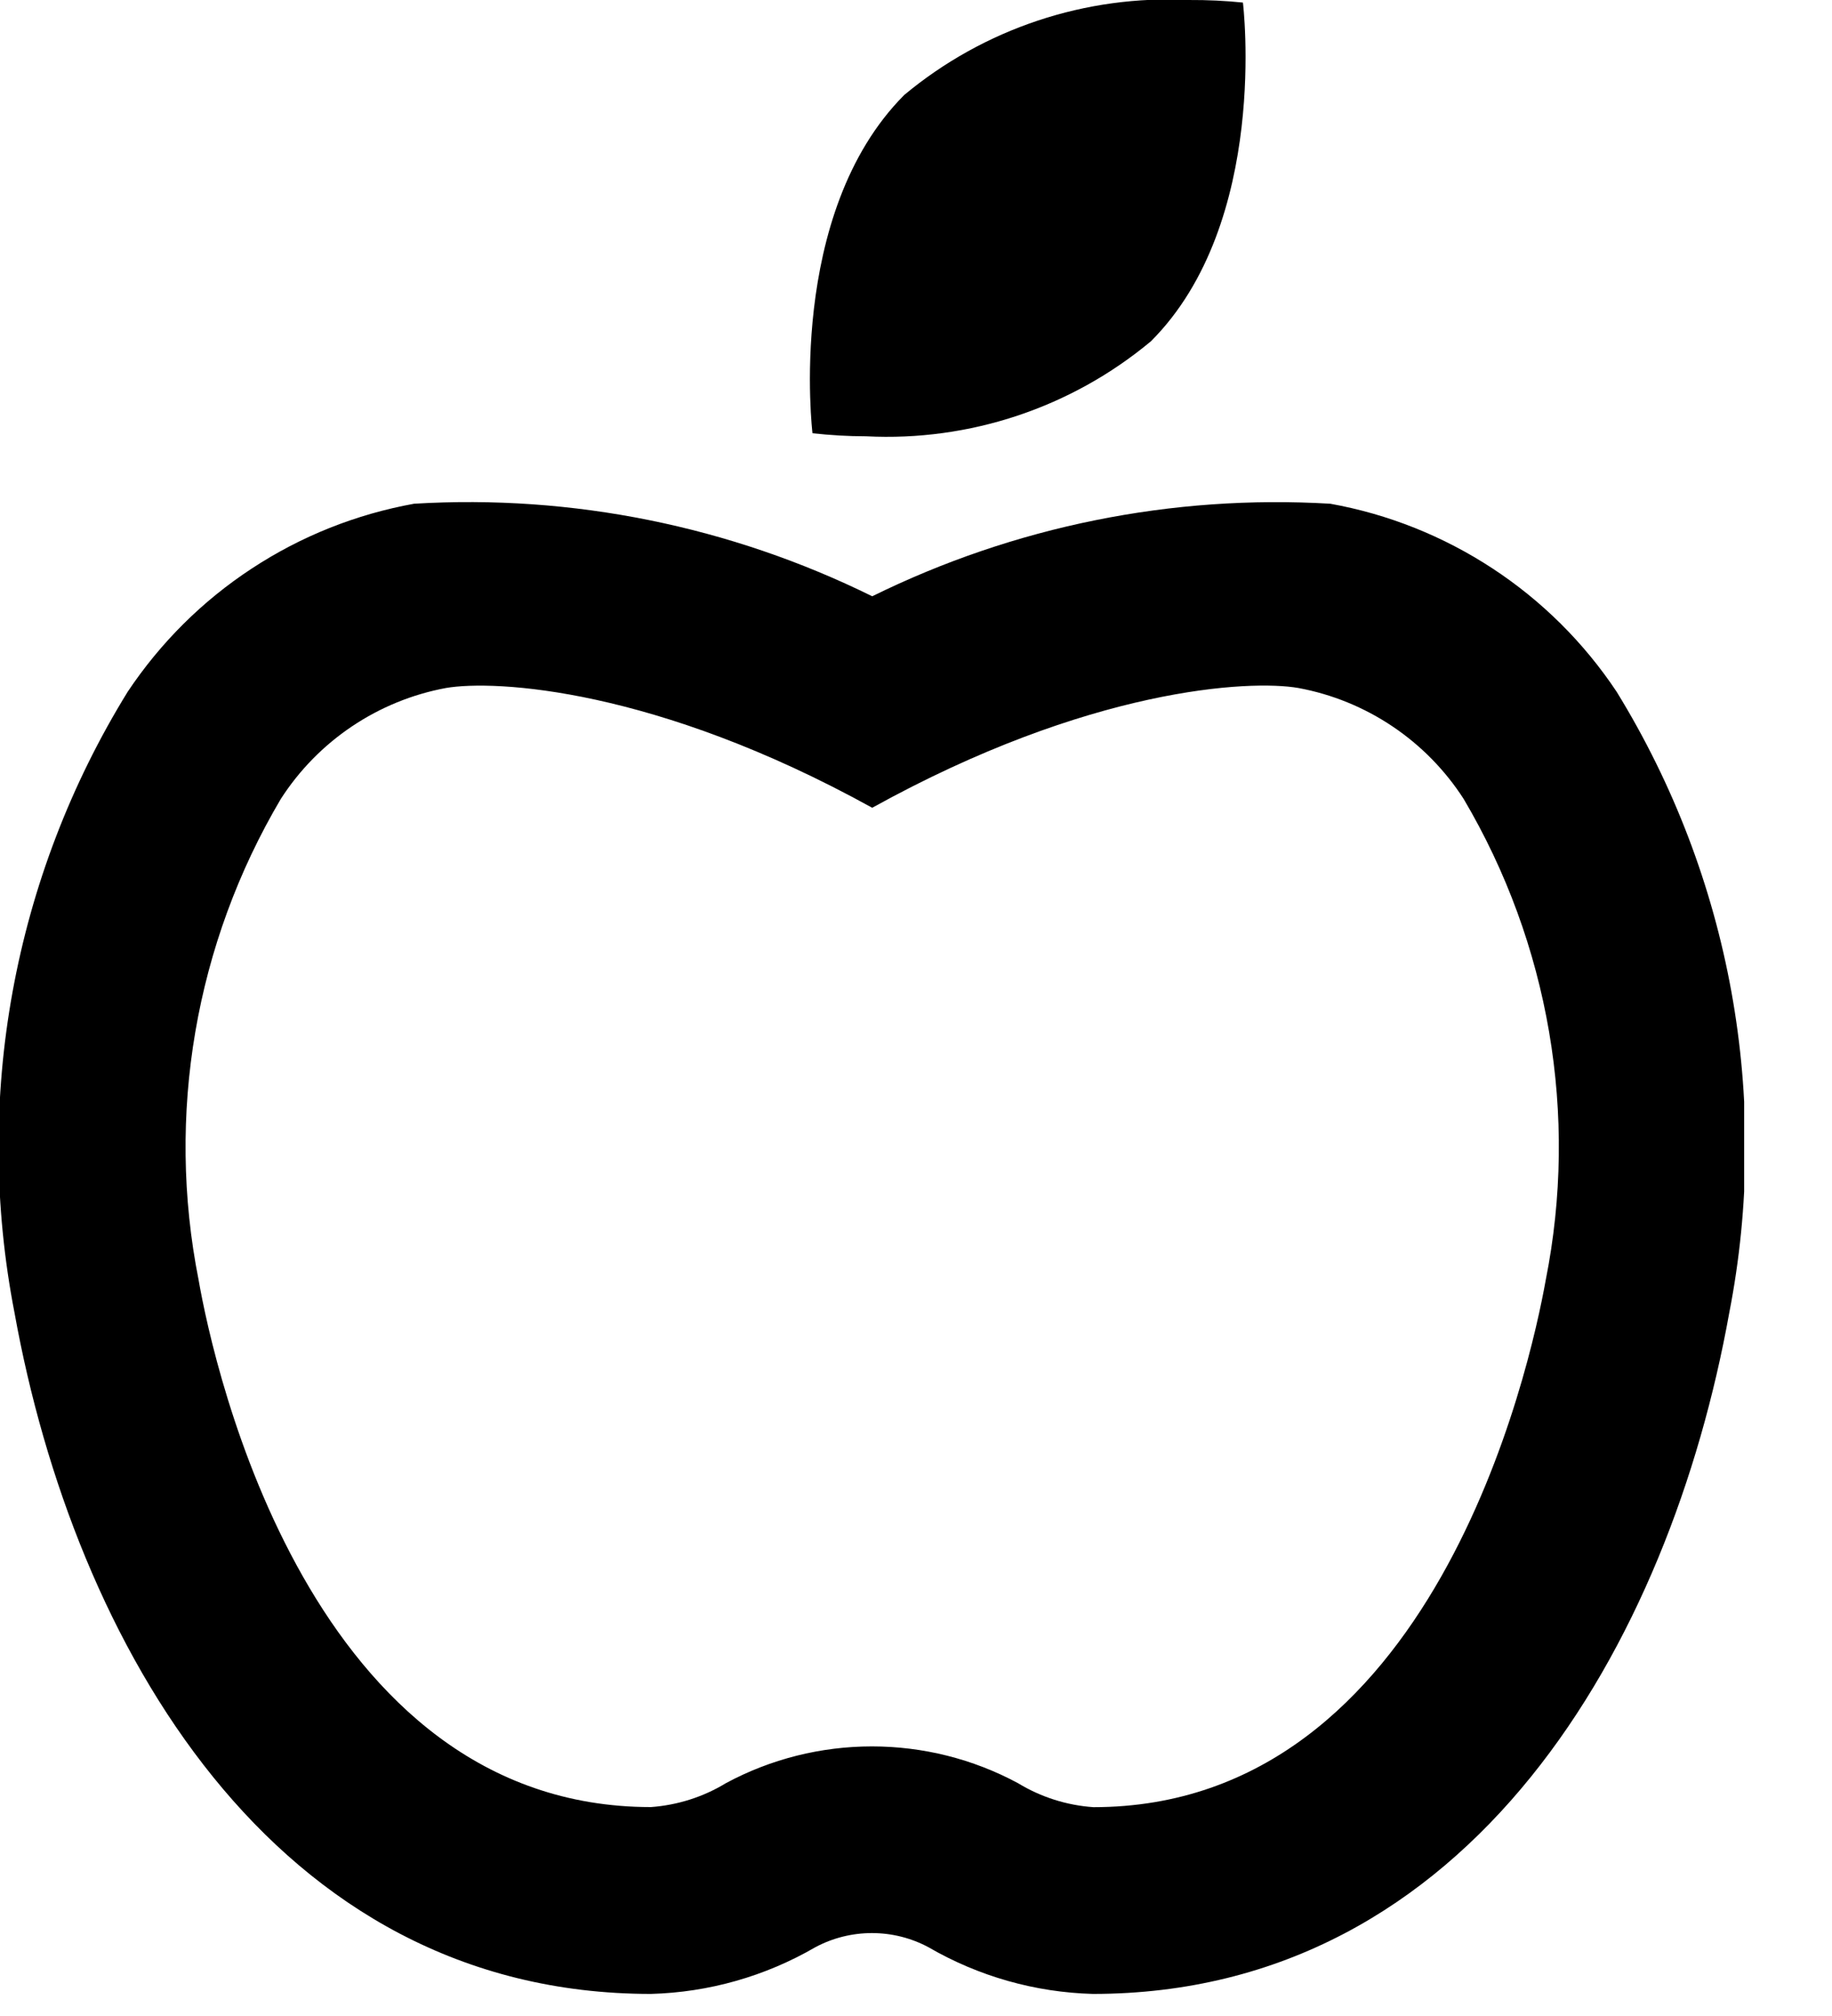 <svg width="20" height="22" viewBox="0 0 20 22" fill="none" xmlns="http://www.w3.org/2000/svg">
<g clip-path="url(#clip0_1093_1096)">
<path d="M17.649 7.549C17.293 7.014 16.832 6.556 16.295 6.204C15.757 5.851 15.154 5.61 14.522 5.497C12.796 5.395 11.073 5.743 9.522 6.507C7.971 5.742 6.248 5.393 4.521 5.497C3.889 5.611 3.286 5.851 2.749 6.204C2.211 6.556 1.751 7.014 1.394 7.549C0.145 9.573 -0.296 11.994 0.159 14.329C0.807 17.921 2.974 21.759 7.106 21.759C7.737 21.742 8.354 21.567 8.9 21.25C9.09 21.148 9.303 21.095 9.519 21.095C9.735 21.095 9.947 21.148 10.137 21.25C10.683 21.567 11.3 21.742 11.931 21.759C16.065 21.759 18.232 17.921 18.878 14.328C19.334 11.994 18.895 9.574 17.649 7.549ZM16.875 13.968C16.703 14.929 15.649 19.721 11.937 19.721C11.645 19.701 11.363 19.611 11.113 19.459C10.623 19.195 10.075 19.058 9.519 19.058C8.963 19.058 8.415 19.195 7.925 19.459C7.677 19.61 7.396 19.699 7.106 19.72C3.391 19.72 2.335 14.927 2.168 13.967C1.811 12.166 2.131 10.298 3.066 8.718C3.268 8.404 3.532 8.135 3.842 7.927C4.152 7.719 4.501 7.576 4.868 7.508C5.401 7.416 7.156 7.508 9.522 8.815C11.888 7.505 13.645 7.415 14.175 7.508C14.543 7.576 14.892 7.719 15.202 7.927C15.512 8.135 15.777 8.405 15.979 8.719C16.913 10.299 17.233 12.168 16.875 13.968ZM9.454 4.761C10.584 4.819 11.695 4.449 12.565 3.724C13.864 2.425 13.569 0.028 13.569 0.028C13.375 0.008 13.179 -0.001 12.983 8.40933e-05C11.853 -0.058 10.742 0.312 9.872 1.036C8.578 2.334 8.87 4.728 8.87 4.728C9.064 4.749 9.259 4.761 9.454 4.761Z" fill="black"/>
</g>
<defs>
<clipPath id="clip0_1093_1096">
<rect width="19.041" height="21.762" fill="white"/>
</clipPath>
</defs>
</svg>
